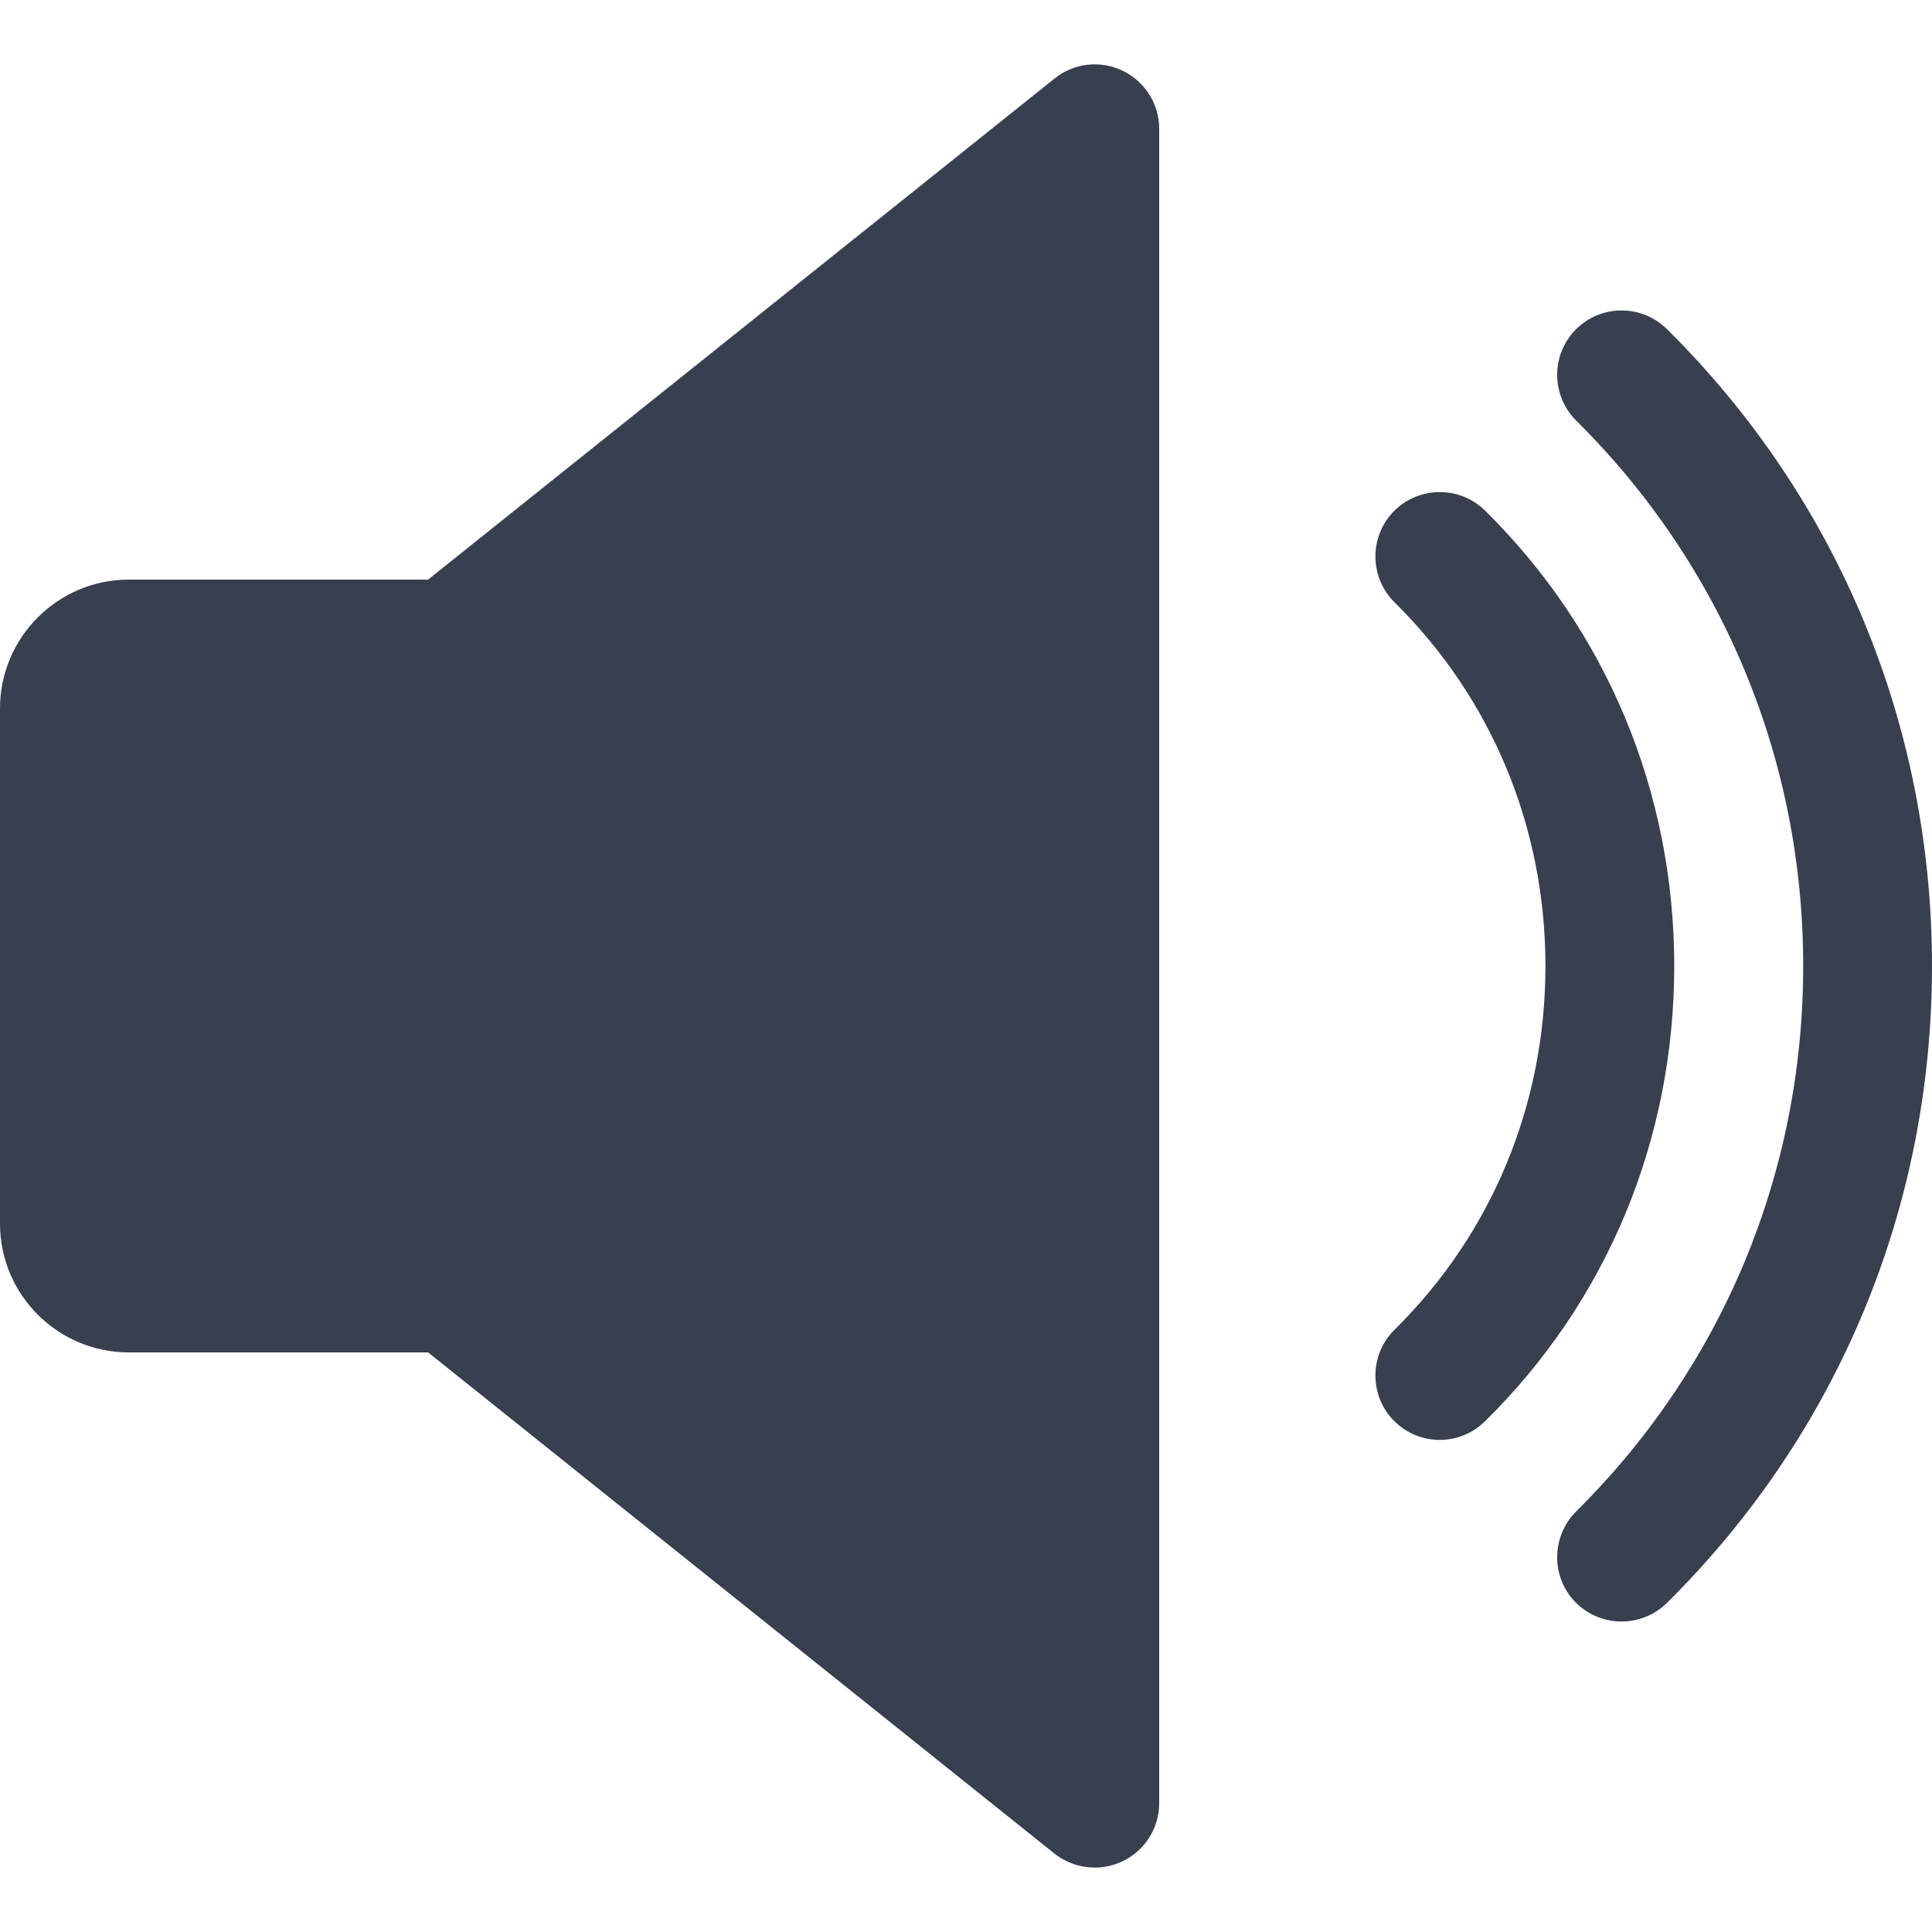 <svg width="24" height="24" viewBox="0 0 24 24" fill="none" xmlns="http://www.w3.org/2000/svg">
<g clip-path="url(#clip0_5297_35714)">
<path d="M13.947 0.879C13.669 0.746 13.341 0.781 13.101 0.975L5.318 7.2H1.6C0.718 7.2 0 7.919 0 8.8V15.2C0 16.084 0.718 16.8 1.6 16.8H5.318L13.099 23.026C13.245 23.141 13.422 23.2 13.6 23.2C13.718 23.2 13.837 23.173 13.947 23.12C14.224 22.988 14.4 22.707 14.4 22.4V1.6C14.4 1.293 14.224 1.013 13.947 0.879Z" fill="#383F4F"/>
<path d="M18.448 6.343C18.133 6.033 17.627 6.037 17.317 6.349C17.006 6.665 17.01 7.17 17.323 7.482C18.533 8.676 19.198 10.281 19.198 12.001C19.198 13.721 18.533 15.325 17.323 16.519C17.01 16.828 17.006 17.335 17.317 17.65C17.474 17.809 17.68 17.887 17.885 17.887C18.088 17.887 18.291 17.81 18.448 17.655C19.965 16.162 20.798 14.153 20.798 12.001C20.798 9.849 19.965 7.839 18.448 6.343Z" fill="#383F4F"/>
<path d="M20.708 4.089C20.392 3.777 19.887 3.78 19.575 4.093C19.264 4.407 19.268 4.914 19.58 5.225C21.399 7.028 22.4 9.434 22.4 12.001C22.4 14.567 21.399 16.972 19.58 18.775C19.268 19.087 19.264 19.594 19.575 19.908C19.733 20.065 19.938 20.143 20.143 20.143C20.346 20.143 20.551 20.066 20.708 19.911C22.832 17.807 24 14.998 24 12.001C24 9.004 22.832 6.194 20.708 4.089Z" fill="#383F4F"/>
</g>
<defs>
<clipPath id="clip0_5297_35714">
<rect width="24" height="24" fill="white"/>
</clipPath>
</defs>
</svg>
